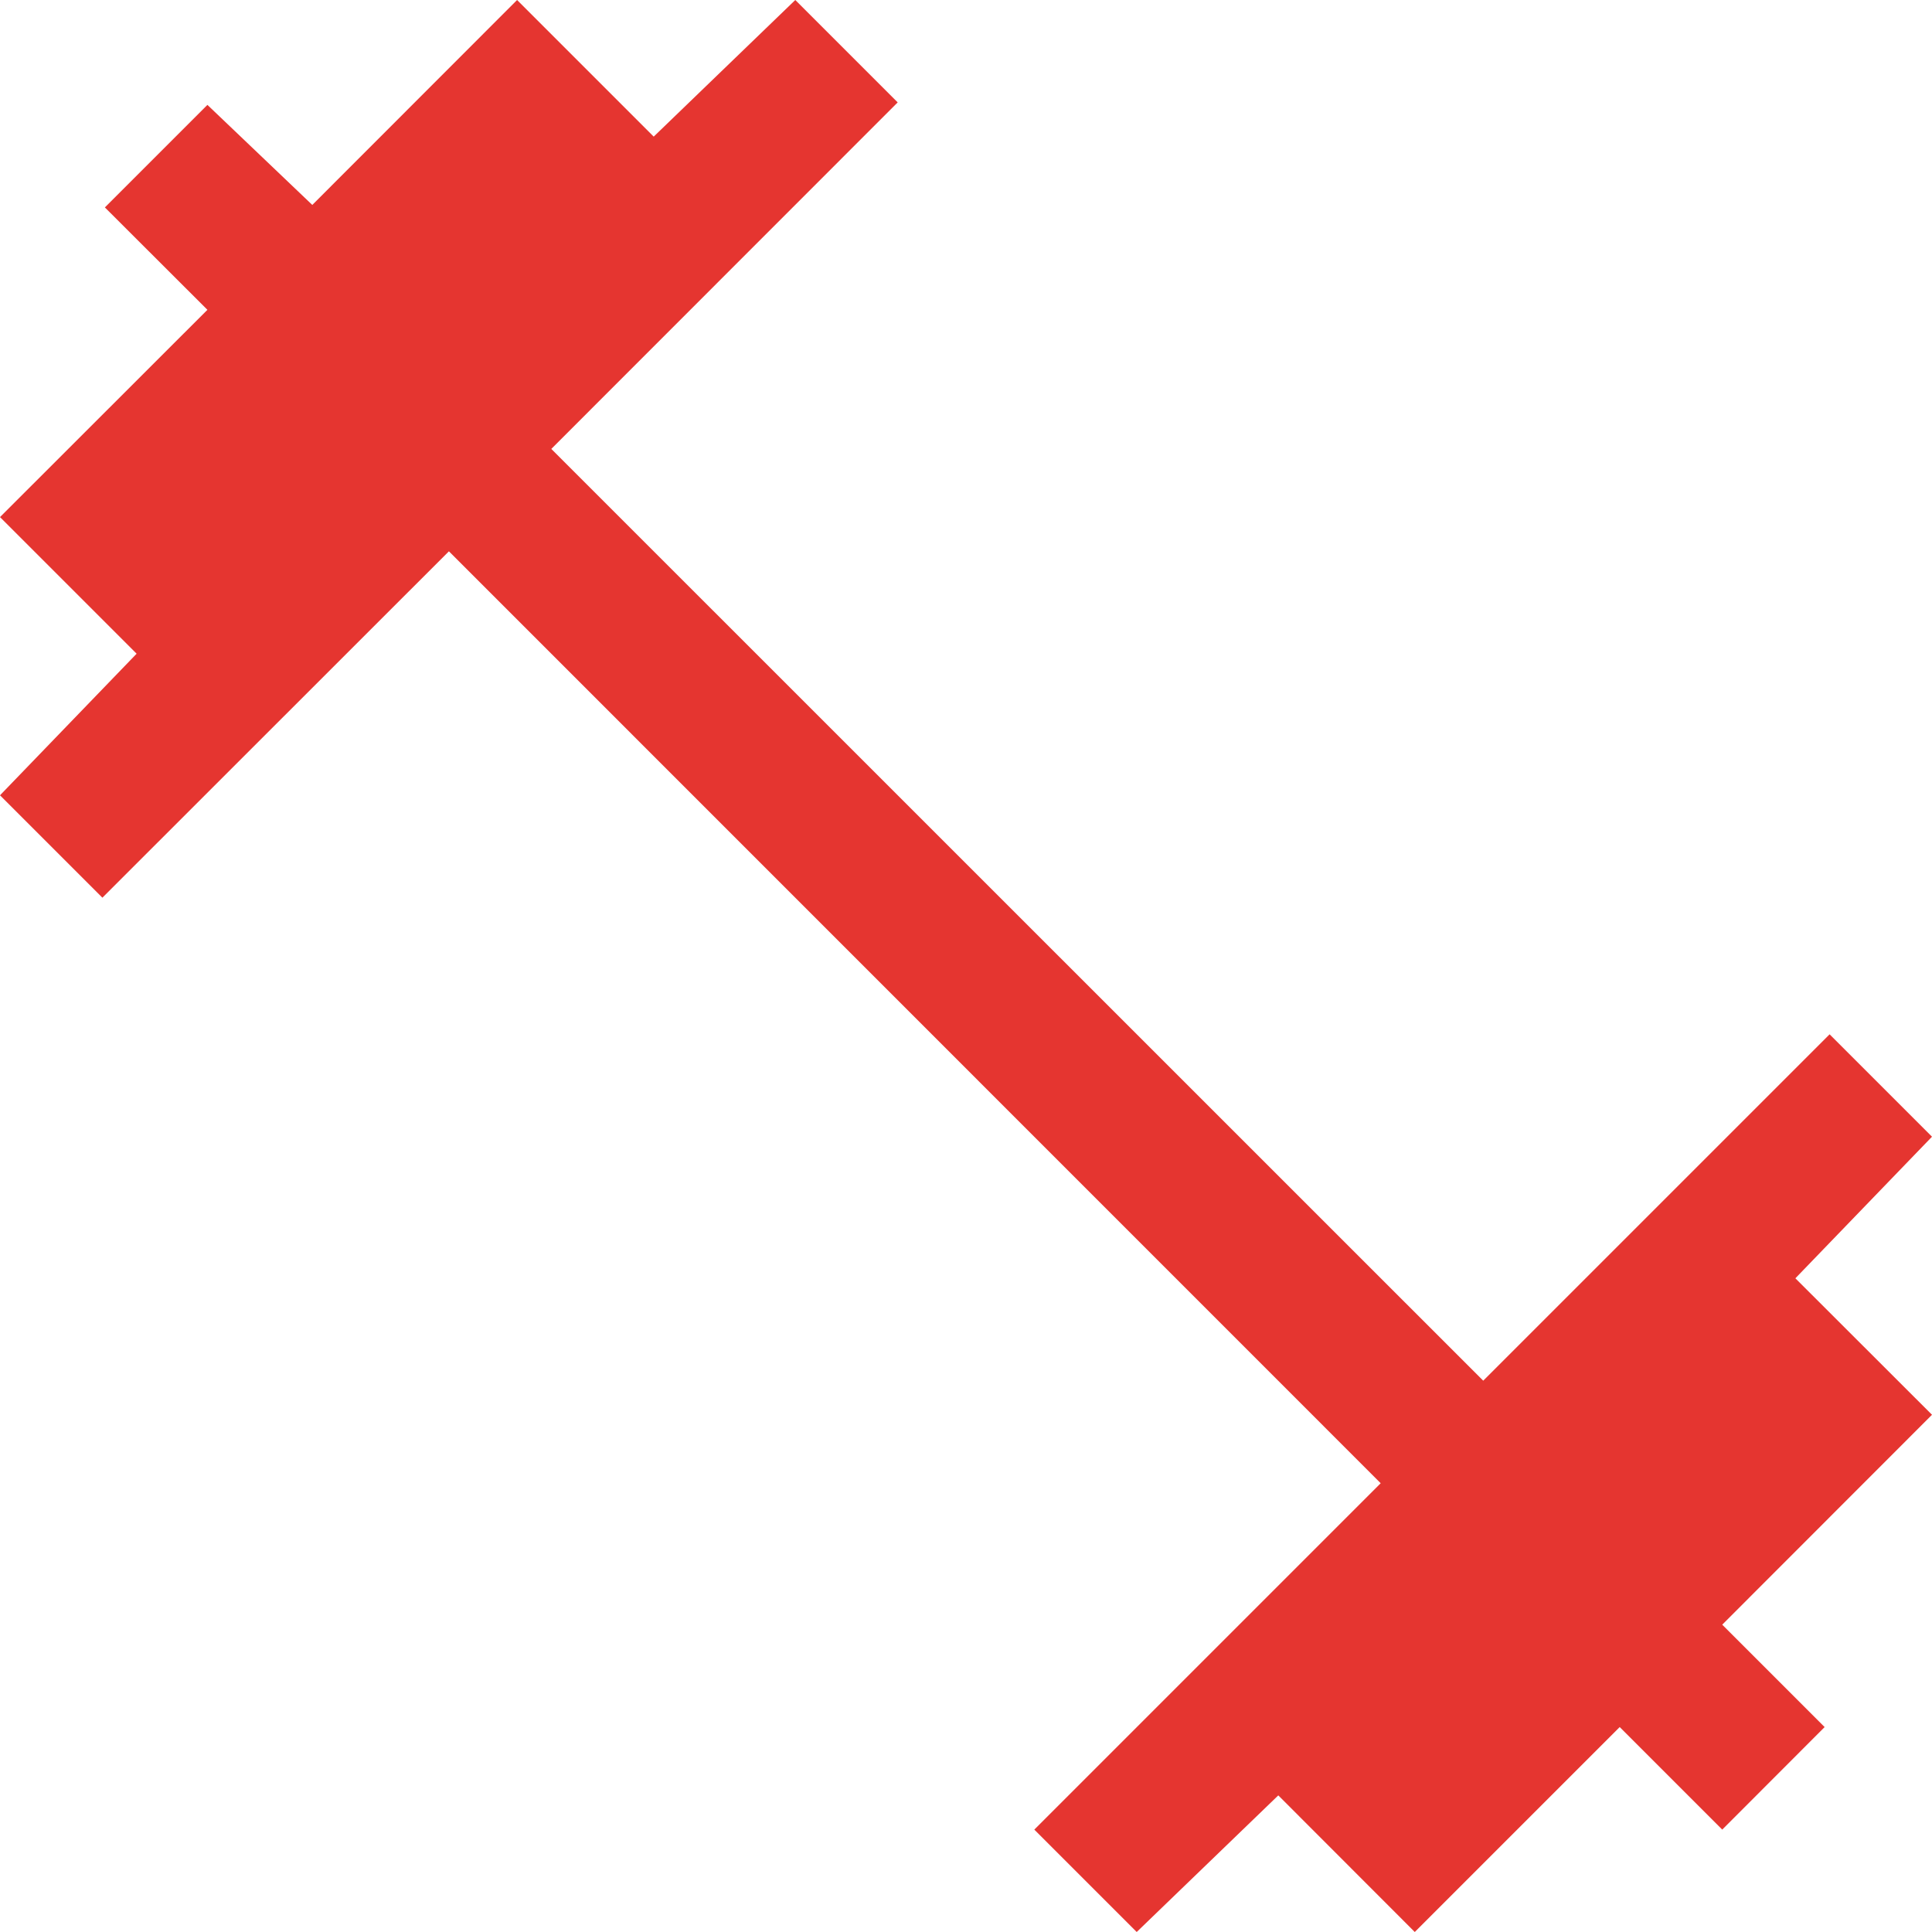 <?xml version="1.0" encoding="UTF-8"?>
<svg xmlns="http://www.w3.org/2000/svg" width="14" height="14" viewBox="0 0 14 14" fill="none">
  <path d="M8.237 14L7.495 13.258L10.005 10.748L3.253 3.995L0.742 6.505L0 5.763L0.99 4.737L0 3.747L1.503 2.245L0.76 1.503L1.503 0.76L2.263 1.485L3.747 0L4.737 0.99L5.763 0L6.505 0.742L3.995 3.253L10.748 10.005L13.258 7.495L14 8.237L13.01 9.263L14 10.252L12.48 11.773L13.222 12.515L12.48 13.258L11.737 12.515L10.252 14L9.263 13.01L8.237 14Z" fill="#E53530"></path>
</svg>

